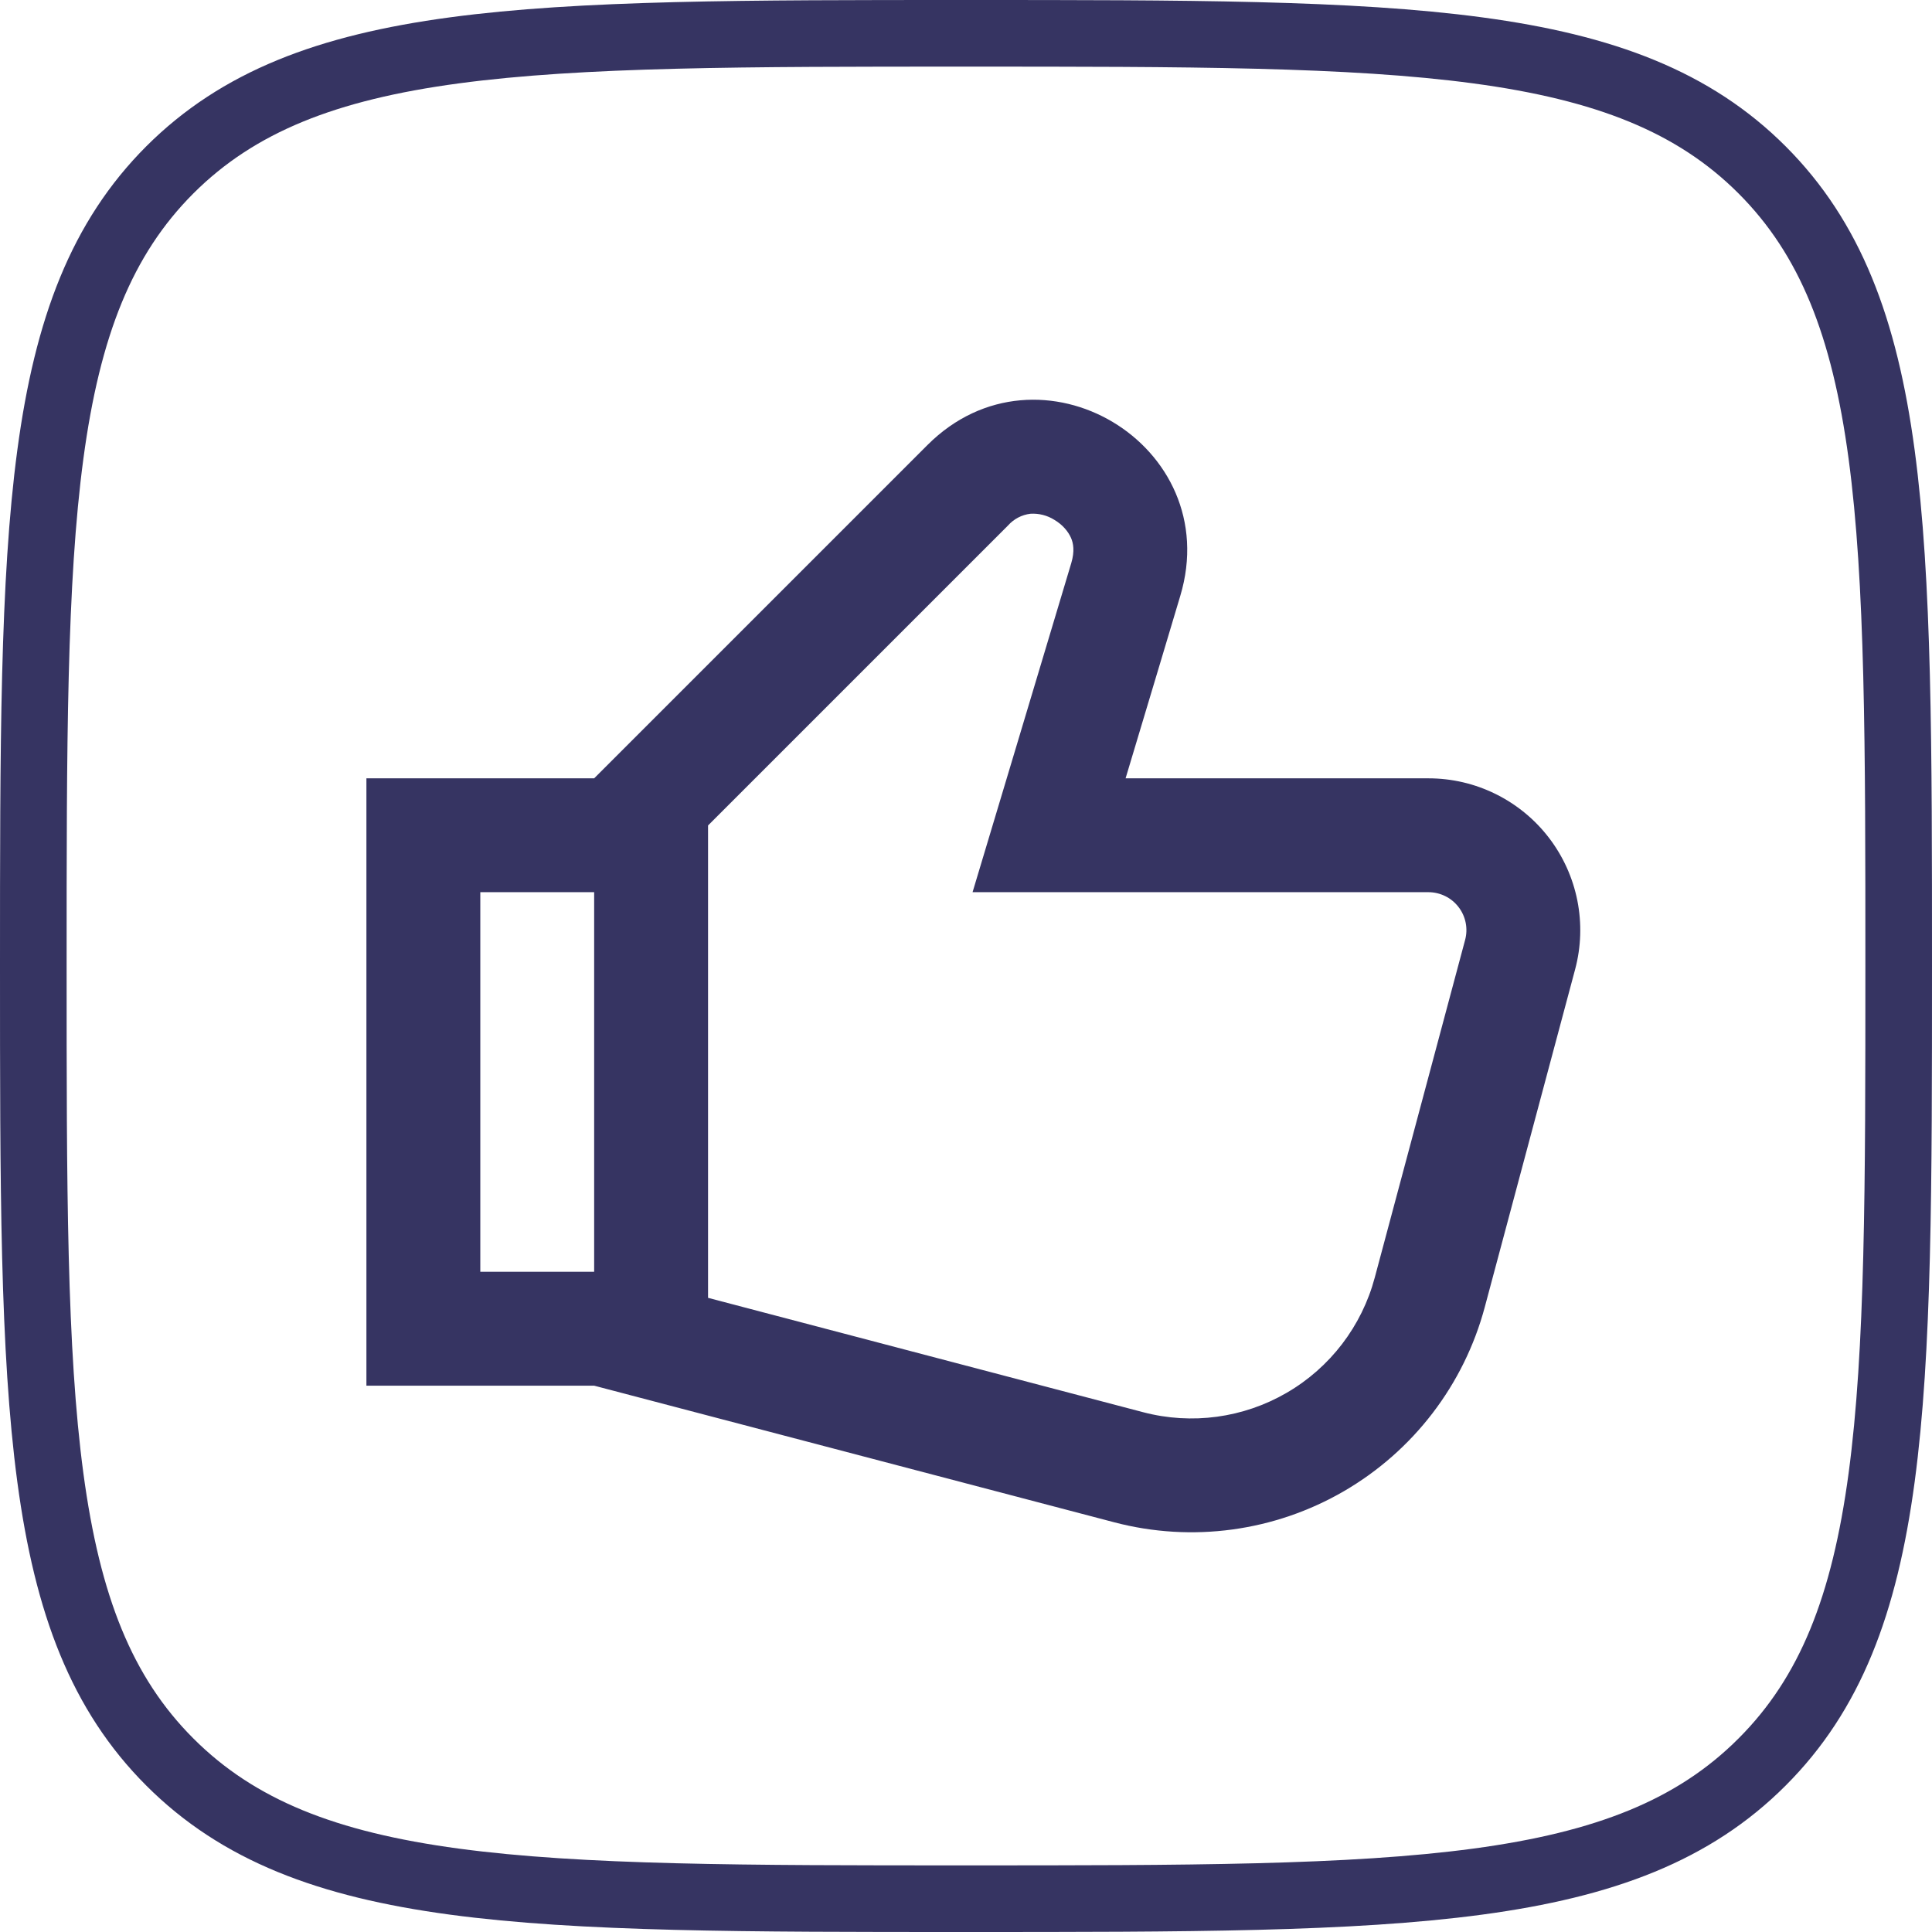 <svg xmlns="http://www.w3.org/2000/svg" width="58" height="58" viewBox="0 0 58 58" fill="none"><path fill-rule="evenodd" clip-rule="evenodd" d="M35.432 17.891L34.817 19.947L33.791 23.366H42.883C43.582 23.366 44.271 23.526 44.898 23.836C45.525 24.145 46.073 24.594 46.498 25.148C46.924 25.703 47.216 26.348 47.353 27.034C47.489 27.719 47.467 28.427 47.286 29.102L44.574 39.24C43.951 41.568 42.431 43.555 40.346 44.766C38.262 45.977 35.783 46.313 33.452 45.701L17.837 41.599H11V23.366H17.837L27.843 13.36C31.193 10.01 36.795 13.356 35.432 17.891ZM17.837 26.784H14.419V38.18H17.837V26.784ZM34.32 42.396L21.256 38.962V24.781L30.261 15.776C30.435 15.58 30.675 15.454 30.935 15.423C31.187 15.408 31.437 15.471 31.651 15.605C31.902 15.753 32.068 15.956 32.153 16.148C32.221 16.307 32.269 16.542 32.159 16.909L30.518 22.383L29.197 26.784H42.883C43.057 26.784 43.23 26.825 43.387 26.902C43.544 26.979 43.681 27.092 43.787 27.231C43.894 27.369 43.967 27.531 44.001 27.703C44.035 27.874 44.029 28.051 43.983 28.22L41.271 38.355C40.882 39.811 39.933 41.054 38.63 41.811C37.327 42.569 35.778 42.779 34.32 42.396Z" fill="#363462"></path><path d="M1 29C1 15.801 1 9.201 5.099 5.099C9.204 1 15.801 1 29 1C42.199 1 48.799 1 52.898 5.099C57 9.204 57 15.801 57 29C57 42.199 57 48.799 52.898 52.898C48.802 57 42.199 57 29 57C15.801 57 9.201 57 5.099 52.898C1 48.802 1 42.199 1 29Z" stroke="#363462" stroke-width="2"></path></svg>